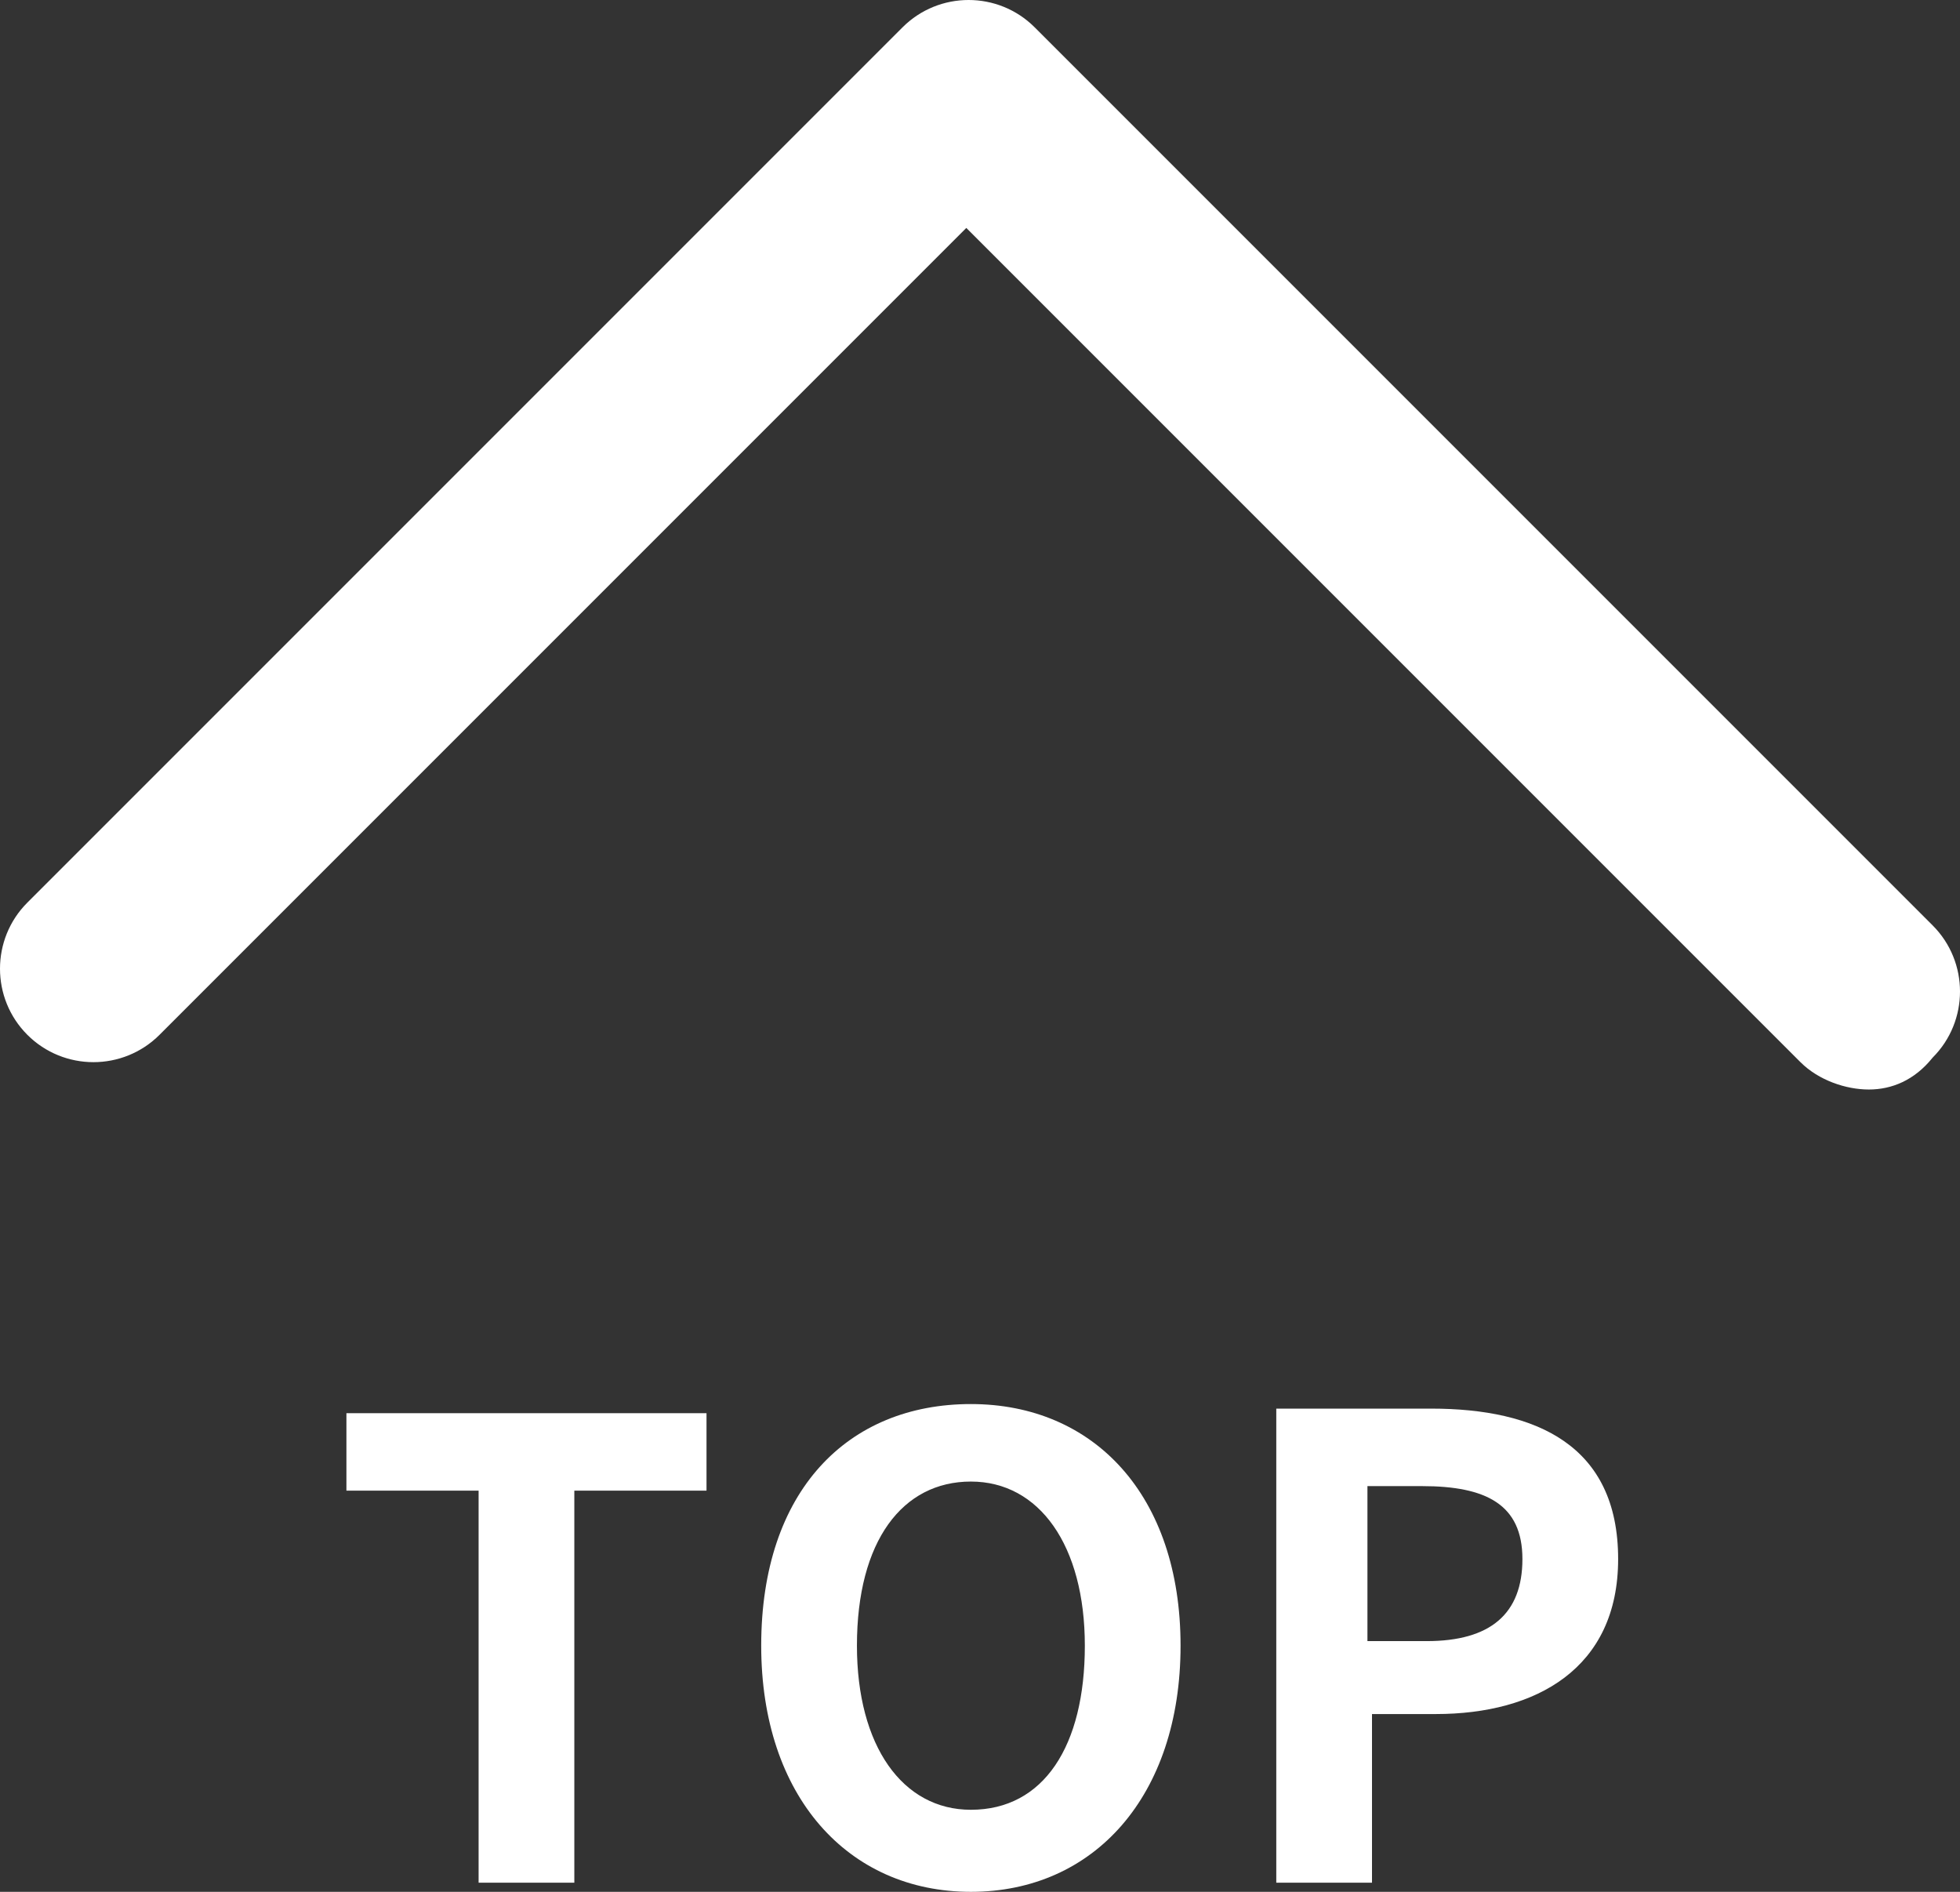 <?xml version="1.0" encoding="utf-8"?>
<!-- Generator: Adobe Illustrator 27.5.0, SVG Export Plug-In . SVG Version: 6.00 Build 0)  -->
<svg version="1.1" id="b" xmlns="http://www.w3.org/2000/svg" xmlns:xlink="http://www.w3.org/1999/xlink" x="0px" y="0px"
	 viewBox="0 0 43 41.5" style="enable-background:new 0 0 43 41.5;" xml:space="preserve">
<rect x="0" y="0" width="43" height="41.5" fill="#333333" stroke="none"/>
<style type="text/css">
	.st0{fill:#FFFFFF;}
</style>
<g id="c">
	<g>
		<path class="st0" d="M41,23.9c-0.5,0-1.1-0.2-1.5-0.6L21.2,5L3.5,22.7c-0.8,0.8-2.1,0.8-2.9,0c-0.8-0.8-0.8-2.1,0-2.9L19.8,0.6
			c0.8-0.8,2.1-0.8,2.9,0l19.7,19.7c0.8,0.8,0.8,2.1,0,2.9C42,23.7,41.5,23.9,41,23.9z"/>
		<g>
			<path class="st0" d="M10.5,32.7H7.6v-1.7h7.9v1.7h-2.9v8.6h-2.1V32.7z"/>
			<path class="st0" d="M16.7,36.1c0-3.4,1.9-5.3,4.6-5.3s4.6,2,4.6,5.3s-1.9,5.4-4.6,5.4S16.7,39.4,16.7,36.1z M23.8,36.1
				c0-2.2-1-3.6-2.5-3.6s-2.5,1.3-2.5,3.6c0,2.2,1,3.6,2.5,3.6C22.9,39.7,23.8,38.3,23.8,36.1z"/>
			<path class="st0" d="M28,30.9h3.4c2.3,0,4.1,0.8,4.1,3.3c0,2.4-1.8,3.4-4,3.4h-1.4v3.7H28V30.9L28,30.9z M31.3,36
				c1.4,0,2.1-0.6,2.1-1.8c0-1.2-0.8-1.6-2.2-1.6h-1.2V36H31.3L31.3,36z"/>
		</g>
	</g>
</g>
</svg>
